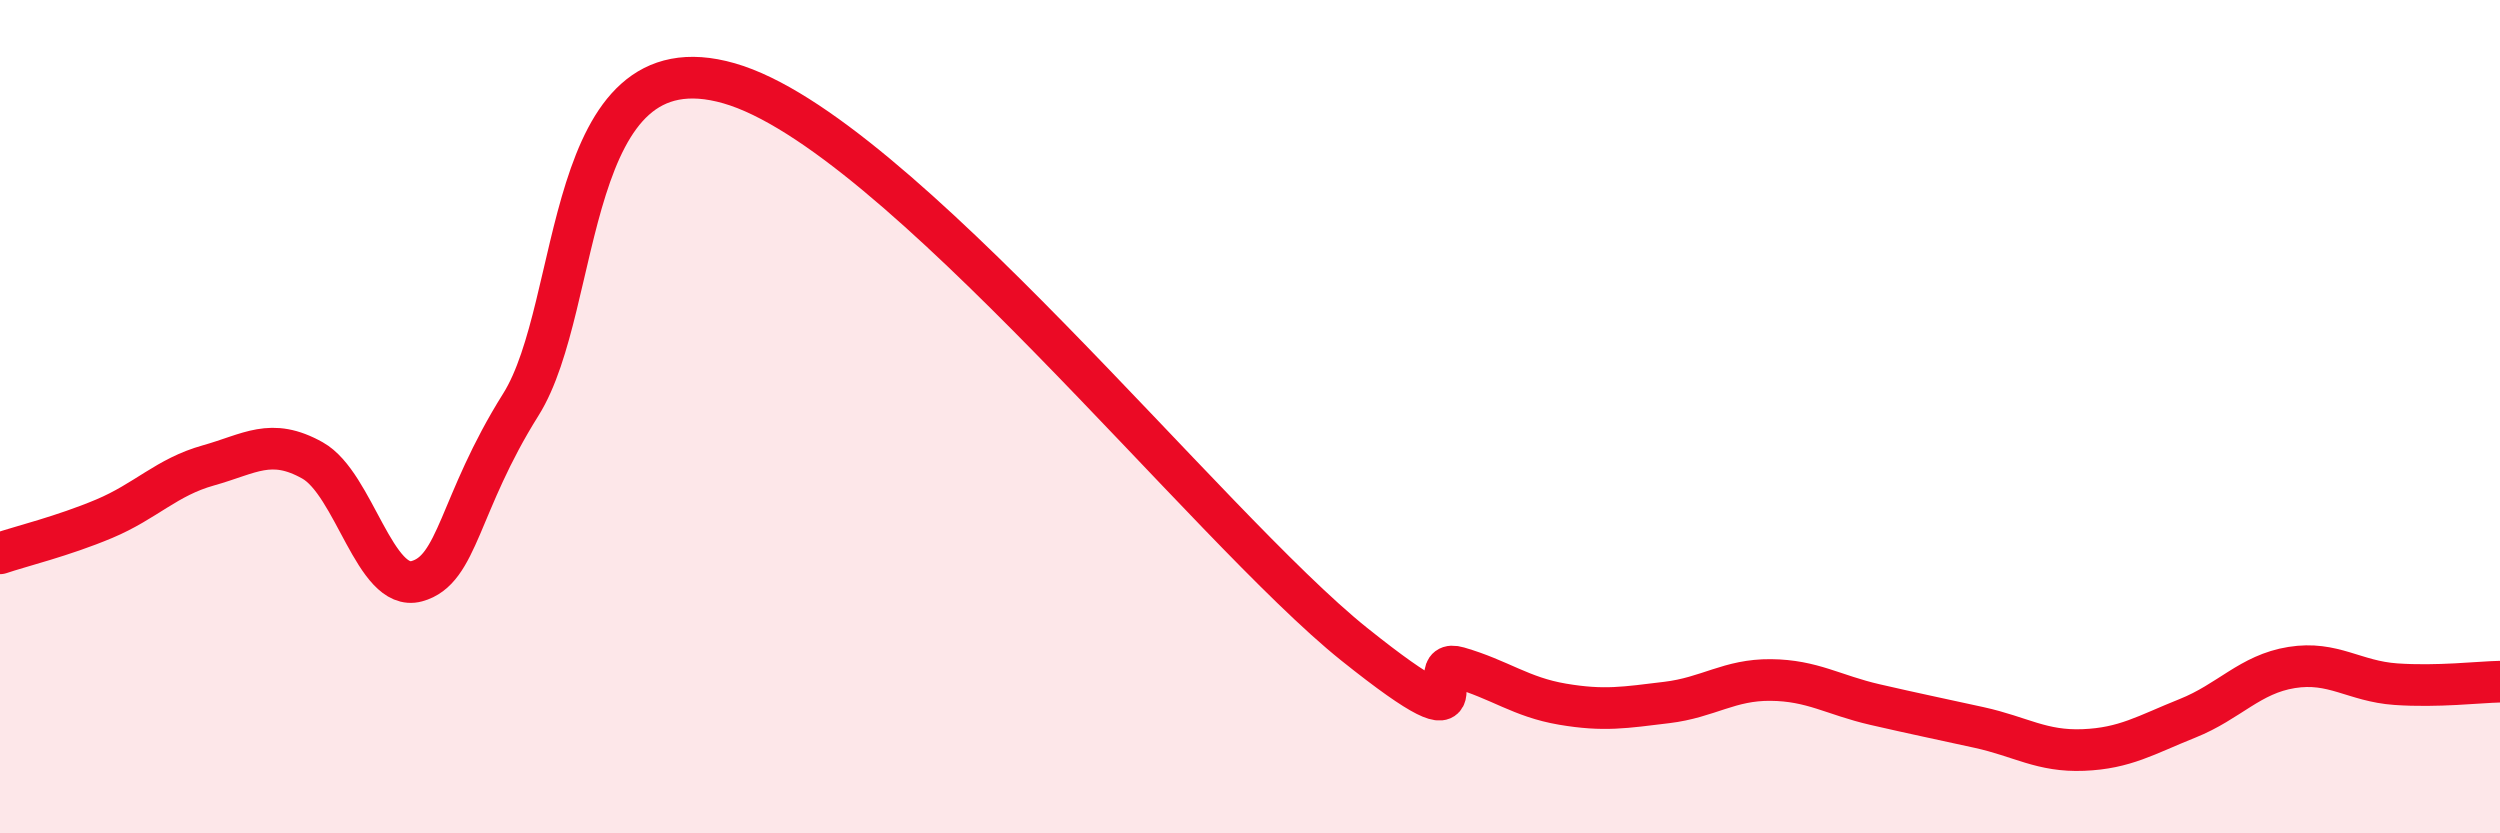 
    <svg width="60" height="20" viewBox="0 0 60 20" xmlns="http://www.w3.org/2000/svg">
      <path
        d="M 0,13.28 C 0.5,13.11 1.5,12.87 2.5,12.45 C 3.5,12.03 4,11.45 5,11.17 C 6,10.89 6.5,10.49 7.5,11.05 C 8.5,11.61 9,14.22 10,13.95 C 11,13.68 11,12.1 12.5,9.71 C 14,7.32 13.5,0.85 17.5,2 C 21.5,3.15 29,12.66 32.5,15.46 C 36,18.26 34,15.73 35,16.02 C 36,16.31 36.5,16.73 37.5,16.9 C 38.5,17.07 39,16.98 40,16.86 C 41,16.74 41.5,16.31 42.5,16.32 C 43.5,16.33 44,16.68 45,16.91 C 46,17.14 46.5,17.24 47.5,17.46 C 48.5,17.68 49,18.04 50,18 C 51,17.96 51.5,17.64 52.5,17.24 C 53.5,16.84 54,16.18 55,16.02 C 56,15.86 56.5,16.35 57.5,16.42 C 58.5,16.49 59.5,16.37 60,16.36L60 20L0 20Z"
        fill="#EB0A25"
        opacity="0.1"
        stroke-linecap="round"
        stroke-linejoin="round"
      />
      <path
        d="M 0,13.28 C 0.5,13.11 1.5,12.87 2.5,12.45 C 3.5,12.03 4,11.45 5,11.17 C 6,10.89 6.5,10.49 7.5,11.05 C 8.5,11.61 9,14.22 10,13.95 C 11,13.68 11,12.1 12.5,9.71 C 14,7.32 13.5,0.85 17.5,2 C 21.5,3.15 29,12.66 32.5,15.46 C 36,18.26 34,15.73 35,16.02 C 36,16.31 36.5,16.73 37.5,16.9 C 38.5,17.07 39,16.98 40,16.86 C 41,16.74 41.5,16.31 42.5,16.32 C 43.5,16.33 44,16.68 45,16.91 C 46,17.14 46.5,17.24 47.5,17.46 C 48.5,17.68 49,18.04 50,18 C 51,17.96 51.5,17.64 52.5,17.24 C 53.5,16.84 54,16.18 55,16.02 C 56,15.86 56.5,16.35 57.5,16.42 C 58.5,16.49 59.5,16.37 60,16.36"
        stroke="#EB0A25"
        stroke-width="1"
        fill="none"
        stroke-linecap="round"
        stroke-linejoin="round"
      />
    </svg>
  